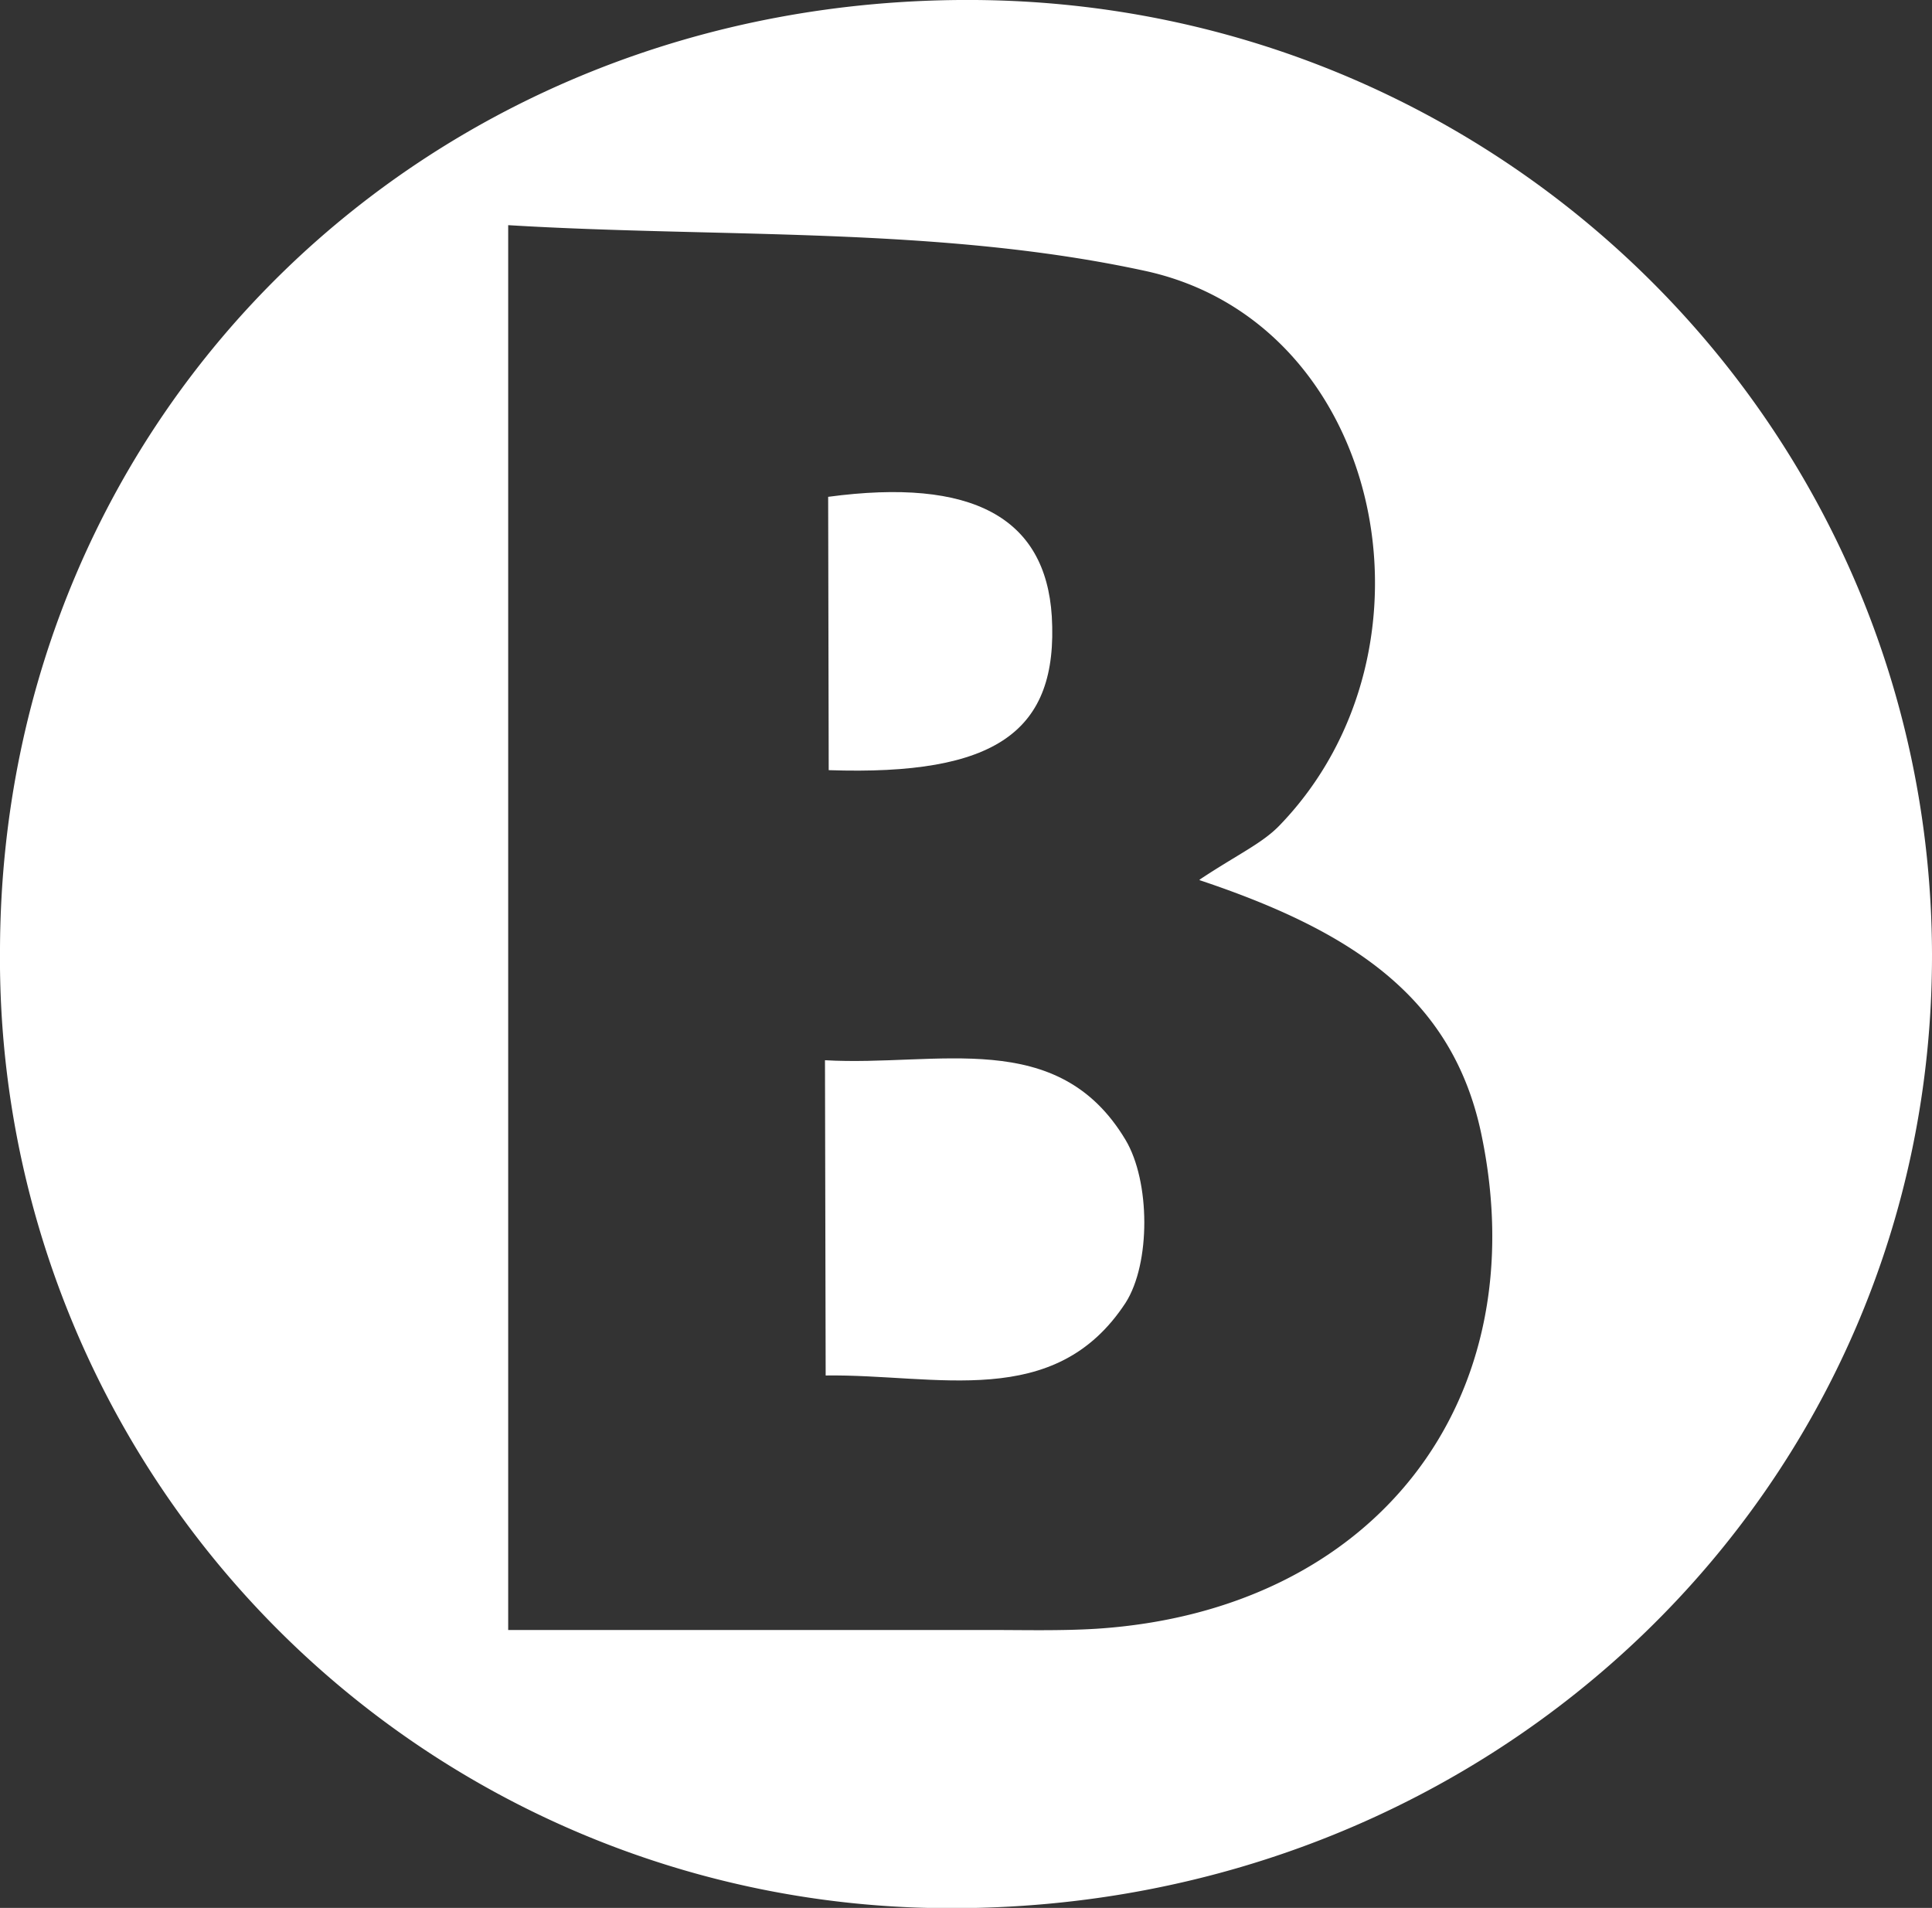 <?xml version="1.0" standalone="no"?>
<!DOCTYPE svg PUBLIC "-//W3C//DTD SVG 1.1//EN" "http://www.w3.org/Graphics/SVG/1.1/DTD/svg11.dtd">
<svg xmlns="http://www.w3.org/2000/svg" viewBox="0 0 139.6 137.86" width="139.6" height="137.86"><rect x="0" y="0" width="139.6" height="137.86" fill="#333333" stroke="none"/><defs><style>.cls-1{fill:#fff;}</style></defs><g id="Layer_2" data-name="Layer 2"><g id="Layer_1-2" data-name="Layer 1"><path class="cls-1" d="M0,68.56C.16,29.72,31-.28,70.47,0c38.26.28,69,31,69.13,68.88.09,38.58-31.56,69.23-71.23,69A68.64,68.64,0,0,1,0,68.56Zm86.68-5c2.74-1.82,4.51-2.61,5.76-3.9,12.4-12.81,7.49-36.37-9.72-40.09-14.9-3.23-30.7-2.37-46-3.3V117.78c12,0,23.35,0,34.71,0,2.6,0,5.22.07,7.81-.09,20.1-1.31,31.87-16.49,27.78-35.82C104.92,72,97.6,67.25,86.68,63.6Z"/><path class="cls-1" d="M59.61,76.61c8.14.47,16.82-2.44,21.72,5.76,1.79,3,1.82,8.92,0,11.77-5.12,7.83-13.65,5.14-21.67,5.25Z"/><path class="cls-1" d="M59.84,35.9C70.26,34.5,75.55,37.39,76,44.54c.48,8.32-4,11.52-16.12,11.11Z"/></g></g></svg>